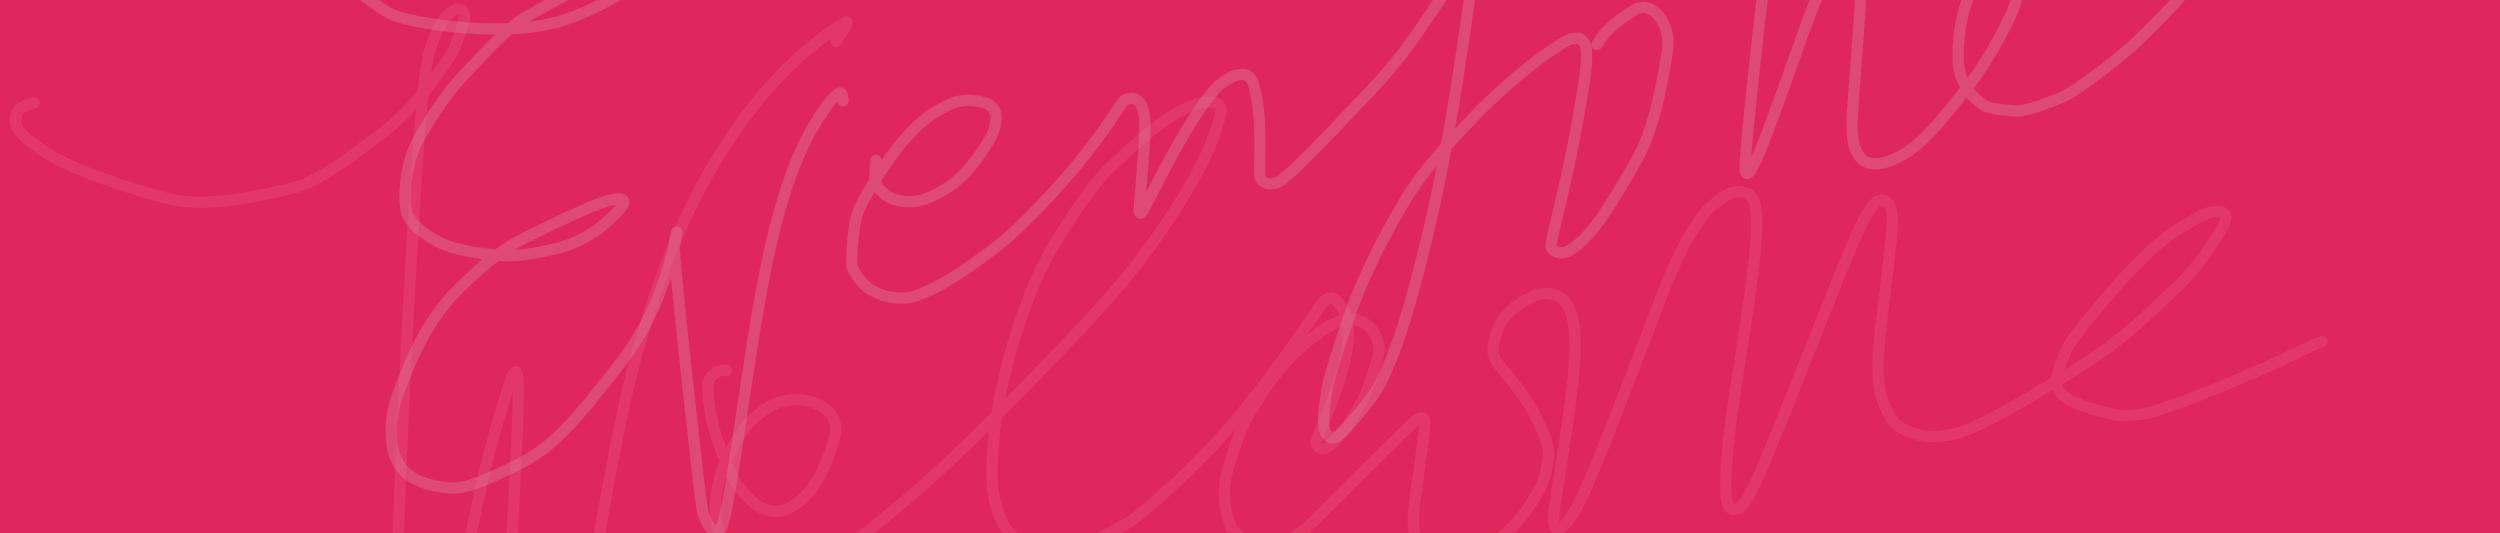 <svg width="1440" height="307" viewBox="0 0 1440 307" fill="none" xmlns="http://www.w3.org/2000/svg">
<rect x="0" y="0" width="1440" height="307" fill="#333333" stroke="none"/>
<g clip-path="url(#clip0_438_2)">
<rect width="1440" height="307" fill="#E0275B"/>
<g opacity="0.5">
<path d="M19.596 59.232C19.471 59.192 17.168 59.766 13.088 61.575C11.07 62.469 9.869 64.609 9.234 66.697C8.598 68.785 8.746 71.089 9.923 73.398C12.498 78.45 18.212 82.253 23.989 86.346C38.124 96.36 71.25 107.755 94.215 113.802C118.24 120.129 143.246 113.915 167.048 108.755C180.693 105.797 196.866 94.062 218.082 78.219C238.94 62.645 252.147 43.049 258.244 33.927C262.384 27.733 265.613 18.618 267.462 10.265C268.188 6.982 266.05 5.327 264.049 5.337C262.048 5.347 259.626 6.991 257.678 8.892C253.941 12.54 251.683 17.737 248.58 25.892C246.514 31.32 244.131 39.615 240.148 96.7C236.165 153.784 230.828 259.47 228.796 325.515C226.764 391.559 228.199 414.76 229.944 433.188C232.925 464.652 236.615 480.081 238.864 481.884C240.001 482.796 242.235 478.562 243.634 475.816C245.032 473.069 245.81 470.624 250.082 441.618C254.354 412.612 262.097 357.118 269.904 315.276C277.712 273.434 285.351 246.926 290.718 229.678C296.085 212.43 298.949 205.246 298.551 230.472C298.153 255.698 294.406 313.552 292.804 350.903C291.202 388.253 291.86 403.348 292.952 416.322C294.924 439.754 298.269 455.21 300.707 463.951C301.819 467.935 303.319 470.807 304.939 472.935C306.56 475.062 308.42 476.307 310.395 475.698C312.37 475.09 314.404 472.59 316.19 468.874C317.975 465.159 319.452 460.304 325.52 425.09C331.588 389.875 342.202 324.448 350.126 280.846C358.049 237.243 362.96 217.448 368.633 197.72C374.306 177.992 380.592 158.932 387.743 141.638C401.328 108.786 414.798 87.772 424.924 73.323C450.588 36.699 475.517 19.731 487.602 12.658C488.531 12.844 487.206 14.975 485.812 17.163C484.418 19.352 482.995 21.531 481.529 23.777" stroke="#FFDCE6" stroke-opacity="0.18" stroke-width="6.478" stroke-linecap="round" stroke-linejoin="round"/>
<path d="M418.54 213.42C417.815 213.189 417.09 212.959 415.448 213.386C413.805 213.814 411.268 214.907 409.692 216.88C408.115 218.852 407.576 221.67 407.797 225.687C408.964 246.867 417.427 264.958 421.921 274.838C423.929 279.252 428.199 283.995 433.594 289.128C436.157 291.567 439.052 292.896 441.735 293.789C444.418 294.683 446.978 294.904 449.625 294.391C452.272 293.878 454.929 292.625 457.561 290.886C460.194 289.148 462.721 286.962 465.003 284.356C474.529 273.479 477.905 261.338 481.022 250.76C481.808 248.093 481.466 245.537 480.823 243.146C480.181 240.756 478.92 238.533 477.119 236.764C475.318 234.995 473.016 233.748 470.343 232.632C467.669 231.516 464.693 230.569 461.323 230.229C457.953 229.889 454.279 230.185 450.723 231.194C443.602 233.214 438.761 236.977 435.461 239.737C428.399 245.642 422.904 255.131 417.825 266.217C413.84 274.916 412.717 283.399 412.221 288.878C411.726 294.335 412.615 300.127 413.586 305.706C414.441 310.626 416.979 314.589 419.274 318.254C420.423 320.088 421.787 321.71 424.157 323.651C429.637 328.14 435.655 330.788 440.067 332.164C442.227 332.837 444.325 333.114 446.719 333.03C451.8 332.851 457.388 330.805 466.91 326.49C484.256 318.629 504.508 303.995 537.536 274.19C560.982 253.032 595.938 217.394 619.939 191.986C643.939 166.578 655.396 151.909 664.76 138.752C693.64 98.174 700.272 76.919 703.178 65.508C704.253 61.289 701.661 59.778 699.281 59.117C696.902 58.457 694.085 58.57 690.691 59.584C673.427 64.742 659.668 77.723 641.324 94.589C630.766 104.297 622.161 117.438 612.559 132.149C601.831 148.587 595.553 163.219 590.735 176.153C583.648 195.175 579.094 212.852 576.106 227.888C571.945 248.822 571.321 265.7 571.416 274.052C571.581 288.606 575.441 296.795 577.974 301.958C579.423 304.913 582.124 308.052 584.903 310.39C587.682 312.728 590.692 314.042 594.182 315.049C597.673 316.057 601.552 316.717 606.162 316.532C624.337 315.802 635.291 309.007 647.058 302.778C653.277 299.485 662.39 291.78 678.953 276.409C704.506 252.695 722.751 229.122 734.706 212.82C750.154 191.753 759.384 176.84 762.85 173.35C764.513 171.676 766.796 171.122 768.058 171.937C792.336 187.621 757.51 250.211 758.075 255.006C758.335 257.219 760.256 258.612 762.31 258.331C764.364 258.049 766.931 255.956 769.942 252.534C776.762 244.783 781.047 237.574 783.76 232.668C787.286 226.293 790.505 216.701 793.368 207.124C794.541 203.199 794.488 200.991 793.982 198.42C793.476 195.85 792.352 192.938 790.73 190.601C789.109 188.264 787.025 186.591 784.495 185.375C781.965 184.158 779.051 183.449 775.836 183.884C768.949 184.816 761.88 190.229 754.1 196.128C738.853 207.686 729.306 222.604 720.359 237.058C714.071 247.217 710.274 260.121 707.238 270.33C705.148 277.361 705.175 282.977 705.413 288.132C705.637 292.96 706.905 297.672 708.743 302.537C709.731 305.152 711.98 307.551 714.354 309.504C716.728 311.456 719.453 312.759 722.476 313.728C725.5 314.697 728.739 315.292 732.325 314.743C739.994 313.571 745.852 309.231 750.26 306.017C754.956 302.594 778.1 278.659 810.028 247.126C820.484 236.798 821.398 240.255 820.432 247.939C815.958 283.515 813.65 293.177 814.118 302.432C814.237 304.783 814.713 307.158 815.62 309.749C816.527 312.339 817.987 315.061 819.982 317.146C821.977 319.231 824.462 320.596 827.304 321.796C830.147 322.997 833.273 323.991 836.492 324.036C839.71 324.08 842.928 323.144 846.365 321.654C853.547 318.541 860.723 313.169 868.449 306.2C877.651 297.9 883.224 288.151 886.827 281.699C889.547 276.829 891.002 270.961 891.835 263.635C892.722 255.839 888.093 247.295 884.412 239.661C877.513 225.352 863.692 211.792 861.12 206.674C859.911 204.271 859.752 201.88 860.213 198.539C860.675 195.198 861.98 190.881 863.75 187.393C865.52 183.905 867.715 181.376 870.138 179.108C874.907 174.644 880.566 171.602 885.88 169.597C888.353 168.664 890.695 168.899 892.923 169.23C895.152 169.562 897.277 170.239 899.211 171.735C901.146 173.232 902.824 175.529 904.082 178.44C906.735 184.582 907.129 190.533 907.304 197.858C907.62 211.122 904.171 236.652 899.574 265.875C896.669 284.347 894.909 293.876 894.817 299.586C894.774 302.301 895.446 304.634 896.996 304.863C898.545 305.092 901.134 303.144 904.673 297.961C908.211 292.779 912.62 284.42 922.591 259.706C932.562 234.991 947.962 194.173 956.714 171.505C966.781 145.431 972.154 136.833 978.207 127.584C982.436 121.122 987.812 116.763 993.716 112.901C996.464 111.104 999.129 110.328 1001.82 110.355C1004.51 110.383 1007.25 111.414 1008.99 113.572C1010.72 115.731 1011.36 118.985 1011.68 123.358C1012.38 133.104 1011.15 146.102 1007.67 171.77C1005.19 190.053 1000.3 218.873 997.602 238.562C993.601 267.815 993.841 280.664 994.353 286.264C994.609 289.063 995.339 291.719 996.967 292.859C998.595 293.998 1001.22 293.528 1004.17 290.328C1007.12 287.129 1010.31 281.214 1021.03 255.056C1031.74 228.897 1049.88 182.675 1060.1 157.252C1071.68 128.443 1075.41 123.056 1078.47 118.901C1079.93 116.915 1081.53 115.417 1083.36 115.206C1085.19 114.996 1087.29 116.18 1088.49 118.5C1089.69 120.82 1089.92 124.24 1090.01 127.24C1090.18 132.715 1087.31 155.84 1083.22 189.96C1080.9 209.325 1081.88 218.084 1082.44 223.16C1082.96 227.979 1085.54 234.182 1089.32 241.027C1091.06 244.192 1093.87 245.844 1096.85 247.394C1099.83 248.943 1103.26 250.114 1106.14 250.773C1111.17 251.925 1116.39 251.405 1122.12 250.656C1134.05 249.094 1154.18 238.257 1197.34 211.711C1222.17 196.437 1240.56 178.106 1253.6 165.587C1267.75 152.006 1275.16 139.667 1280.54 130.013C1281.88 127.593 1282.63 124.642 1281.39 123.177C1280.14 121.713 1276.63 121.705 1273.8 122.177C1268.78 123.012 1261.63 127.746 1252.51 133.519C1234.04 145.205 1206.52 178.668 1194.51 194.488C1191 199.107 1188.93 204.331 1186.72 210.105C1185.44 213.455 1184.32 217.836 1184.65 221.251C1184.99 224.666 1186.93 227.028 1189.97 229.08C1196.61 233.571 1206.81 236.149 1216.78 238.597C1224.17 240.414 1230.96 238.911 1237.87 237.809C1259.92 231.31 1296.57 215.99 1319.76 204.706C1329.01 200.29 1333.14 198.534 1337.39 196.724" stroke="#FFDCE6" stroke-opacity="0.18" stroke-width="6.478" stroke-linecap="round" stroke-linejoin="round"/>
<path d="M173.645 -40.224C175.233 -39.584 180.508 -33.83 191.23 -20.516C202.405 -6.639 212.941 0.266 222.268 6.506C230.858 12.254 257.256 15.523 275.327 16.429C299.351 17.634 312.25 14.704 316.962 13.724C341.121 8.699 373.236 -13.202 376.325 -15.581C377.851 -16.757 378.903 -18.335 378.077 -19.25C377.251 -20.166 374.414 -20.492 371.775 -20.546C360.177 -20.784 328.762 -5.23 303.413 9.555C290.449 17.116 278.491 31.254 266.722 43.681C257.582 53.331 249.976 65.076 242.618 77.476C237.271 86.487 235.936 92.85 234.772 98.374C232.911 107.205 232.939 115.722 233.961 121.271C234.448 123.914 235.938 125.951 237.45 127.897C240.471 131.785 244.752 134.821 249.349 137.617C258.986 143.479 271.849 145.469 286.417 147.051C296.714 148.169 308.142 145.952 318.96 143.551C329.788 141.148 337.501 136.615 342.63 133.273C347.62 130.022 352.452 125.294 356.951 120.546C358.905 118.484 359.635 116.635 359.118 115.602C358.6 114.568 356.671 114.28 353.33 114.875C345.158 116.33 327.076 124.771 303.787 136.269C287.299 144.409 275.554 155.177 264.299 166.241C245.547 184.677 236.391 207.58 228.857 227.991C224.396 240.078 225.292 251.093 225.736 255.788C226.005 258.621 227.2 262.26 228.592 265.255C229.983 268.249 231.749 270.461 233.916 272.359C236.083 274.257 238.597 275.774 241.458 277.042C247.307 279.636 254.003 280.67 259.976 281.107C268.528 281.732 282.148 275.663 300.138 266.66C319.25 257.096 333.732 239.564 357.291 209.187C377.637 182.953 384.087 157.61 388.655 140.867C389.635 137.274 389.909 134.091 389.835 133.694C389.762 133.297 389.113 135.729 388.665 138.223C388.218 140.716 387.991 143.197 390.498 168.252C393.006 193.307 398.256 240.861 401.154 266.335C404.052 291.809 404.439 293.763 405.161 296.049C405.883 298.336 406.928 300.897 408.333 302.954C409.739 305.012 411.473 306.49 413.23 306.37C414.986 306.251 416.711 304.49 420.672 281.099C424.633 257.709 430.778 212.742 436.262 180.588C441.746 148.433 446.384 130.454 450.127 117.646C459.873 84.294 470.134 69.25 477.841 58.783C480.091 56.15 482.511 53.672 483.845 53.542C485.179 53.413 485.354 55.708 485.534 58.072" stroke="#D9F7F7" stroke-opacity="0.33" stroke-width="6.478" stroke-linecap="round" stroke-linejoin="round"/>
<path d="M504.599 92.447C504.501 93.298 504.111 96.7 503.941 102.141C503.864 104.624 504.804 106.524 506.192 108.419C507.579 110.314 509.641 112.143 511.798 113.394C513.954 114.644 516.144 115.26 518.601 115.697C521.058 116.134 523.718 116.373 526.696 116.042C532.977 115.345 539.093 112.243 544.774 108.711C556.534 101.399 564.246 89.932 570.067 80.208C571.477 77.852 572.301 75.309 572.999 72.788C573.698 70.267 574.046 67.736 573.54 65.524C573.034 63.312 571.663 61.496 569.581 60.287C567.499 59.077 564.749 58.529 562.176 58.172C559.603 57.815 557.29 57.666 554.777 57.959C549.551 58.57 544.351 61.108 538.357 64.799C519.933 76.141 504.35 102.657 496.552 116.834C491.68 125.69 490.68 139.931 490.618 151.729C490.603 154.549 492.701 157.617 494.62 160.32C496.538 163.024 498.919 165.188 501.75 166.944C504.58 168.699 507.788 169.979 511.138 170.776C514.487 171.572 517.881 171.846 520.603 171.734C525.312 171.54 529.393 169.792 535.024 167.362C543.579 163.671 555.272 156.038 569.1 145.849C583.545 135.204 595.677 122.688 607.764 109.35C636.335 77.823 644.569 60.249 647.566 57.958C649.069 56.809 651.021 56.4 652.723 56.675C654.424 56.95 655.941 58.102 657.042 59.927C658.143 61.752 658.783 64.214 659.221 67.203C660.157 73.598 658.354 93.963 656.361 118.274C655.746 125.78 657.406 123.561 661.389 115.614C681.284 75.93 692.058 60.322 700.231 50.951C702.12 48.785 704.89 46.968 707.287 45.525C709.685 44.082 711.852 43.285 713.907 42.983C715.962 42.681 717.84 42.897 719.3 44.043C720.759 45.189 721.744 47.259 722.479 50.06C727.968 70.988 724.521 97.988 725.943 102.41C726.601 104.454 728.694 105.409 730.54 105.793C732.386 106.177 734.322 105.785 736.65 104.633C741.895 102.04 761.195 82.065 788.863 52.844C804.513 36.315 813.708 23.191 823.441 8.73C832.53 -4.776 838.3 -13.949 842.125 -17.477C843.897 -19.111 846.187 -19.352 847.296 -18.597C848.404 -17.843 848.482 -15.81 845.745 4.1C843.009 24.01 837.454 61.736 830.964 95.201C824.474 128.666 817.217 156.726 811.949 175.16C804.344 201.77 798.62 213.621 795.021 220.824C791.944 226.984 785.086 235.581 776.312 245.702C772.618 249.963 769.992 252.025 767.851 252.248C765.71 252.47 764.012 250.683 763.181 248.084C761.351 242.366 763.021 234.331 764.022 226.417C764.817 220.134 768.673 206.948 776.603 183.836C786.14 156.039 798.936 133.02 808.996 115.991C819.069 98.941 833.093 83.858 847.253 69.095C876.076 39.043 898.481 25.635 902.023 23.702C903.94 22.656 906.293 21.853 908.304 21.95C910.315 22.047 911.963 23.166 912.919 25.462C915.172 30.869 913.424 43.004 909.012 68.084C901.551 110.488 892.801 138.121 893.447 142.085C893.768 144.058 896.393 145.202 898.462 145.547C900.531 145.893 902.558 145.213 904.893 143.759C917.032 136.201 927.706 118.121 942.164 93.178C951.65 76.814 956.868 52.624 960.276 30.178C960.913 25.982 960.777 23.708 960.562 21.543C960.347 19.377 959.84 17.362 958.841 15.02C957.842 12.678 956.365 10.07 954.629 8.184C952.894 6.297 950.943 5.211 948.99 4.667C947.038 4.122 945.144 4.154 943.085 4.808C934.223 9.853 927.513 15.498 924.092 19.518C922.493 21.54 921.169 23.528 919.805 25.576" stroke="#D9F7F7" stroke-opacity="0.33" stroke-width="6.478" stroke-linecap="round" stroke-linejoin="round"/>
<path d="M1019.4 -19.083C1019.51 -20.033 1019.54 -22.367 1019.02 -23.931C1018.84 -24.468 1017.58 -21.188 1015.14 -1.663C1012.7 17.863 1008.81 54.377 1006.82 74.931C1004.83 95.485 1004.85 98.971 1005.92 99.819C1007 100.667 1009.12 98.77 1015.48 82.73C1021.85 66.69 1032.39 36.563 1038.45 19.613C1045.55 -0.267 1048.09 -5.094 1050.28 -8.873C1052.34 -12.443 1055.72 -16.18 1059.81 -19.885C1061.7 -21.599 1063.71 -22.402 1065.64 -22.504C1067.58 -22.607 1069.5 -21.838 1070.73 -20.014C1073.49 -15.883 1070.79 14.262 1067.64 55.706C1066.35 72.606 1066.72 76.668 1067.35 80.874C1067.7 83.242 1068.61 85.999 1069.8 88.25C1070.99 90.501 1072.57 92.142 1074.46 93.145C1076.36 94.147 1078.52 94.462 1081.02 94.327C1083.52 94.192 1086.28 93.597 1089.47 92.298C1096.39 89.479 1101.48 85.703 1105.76 82.026C1112.24 76.471 1121 65.917 1132.18 51.646C1144.5 35.912 1152.96 19.916 1158.39 8.308C1162.24 0.073 1163.19 -7.71 1163.48 -14.64C1163.6 -17.618 1161.99 -19.451 1160.15 -20.7C1158.31 -21.949 1155.87 -22.544 1153.71 -22.673C1151.54 -22.802 1149.74 -22.445 1147.86 -21.425C1145.97 -20.405 1144.06 -18.733 1142.13 -16.513C1138.02 -11.798 1135.04 -5.455 1132.67 1.542C1126.74 19.085 1127.79 35.049 1128.3 39.228C1128.81 43.435 1130.88 47.321 1132.96 50.954C1134.99 54.509 1138.35 57.4 1141.8 60.073C1145.05 62.587 1151.99 63.218 1160.26 63.871C1166.64 64.374 1175.26 60.858 1185.47 56.946C1192.75 54.155 1200.93 48.039 1213.99 38.105C1231.01 25.155 1247.51 8.09 1264.14 -11.251C1273.34 -21.952 1282.57 -35.709 1291.5 -49.603C1309.09 -76.985 1319.52 -98.35 1325.19 -111.764C1330.92 -125.311 1333.42 -135.918 1334.52 -141.997C1335.03 -144.854 1335.11 -147.304 1334.33 -149.023C1333.55 -150.743 1331.83 -151.671 1330.2 -151.039C1328.57 -150.408 1327.1 -148.188 1322.45 -134.816C1317.81 -121.444 1310.05 -96.987 1302.05 -71.789" stroke="#D9F7F7" stroke-opacity="0.33" stroke-width="6.478" stroke-linecap="round" stroke-linejoin="round"/>
</g>
</g>
<defs>
<clipPath id="clip0_438_2">
<rect width="1440" height="307" fill="white"/>
</clipPath>
</defs>
</svg>
